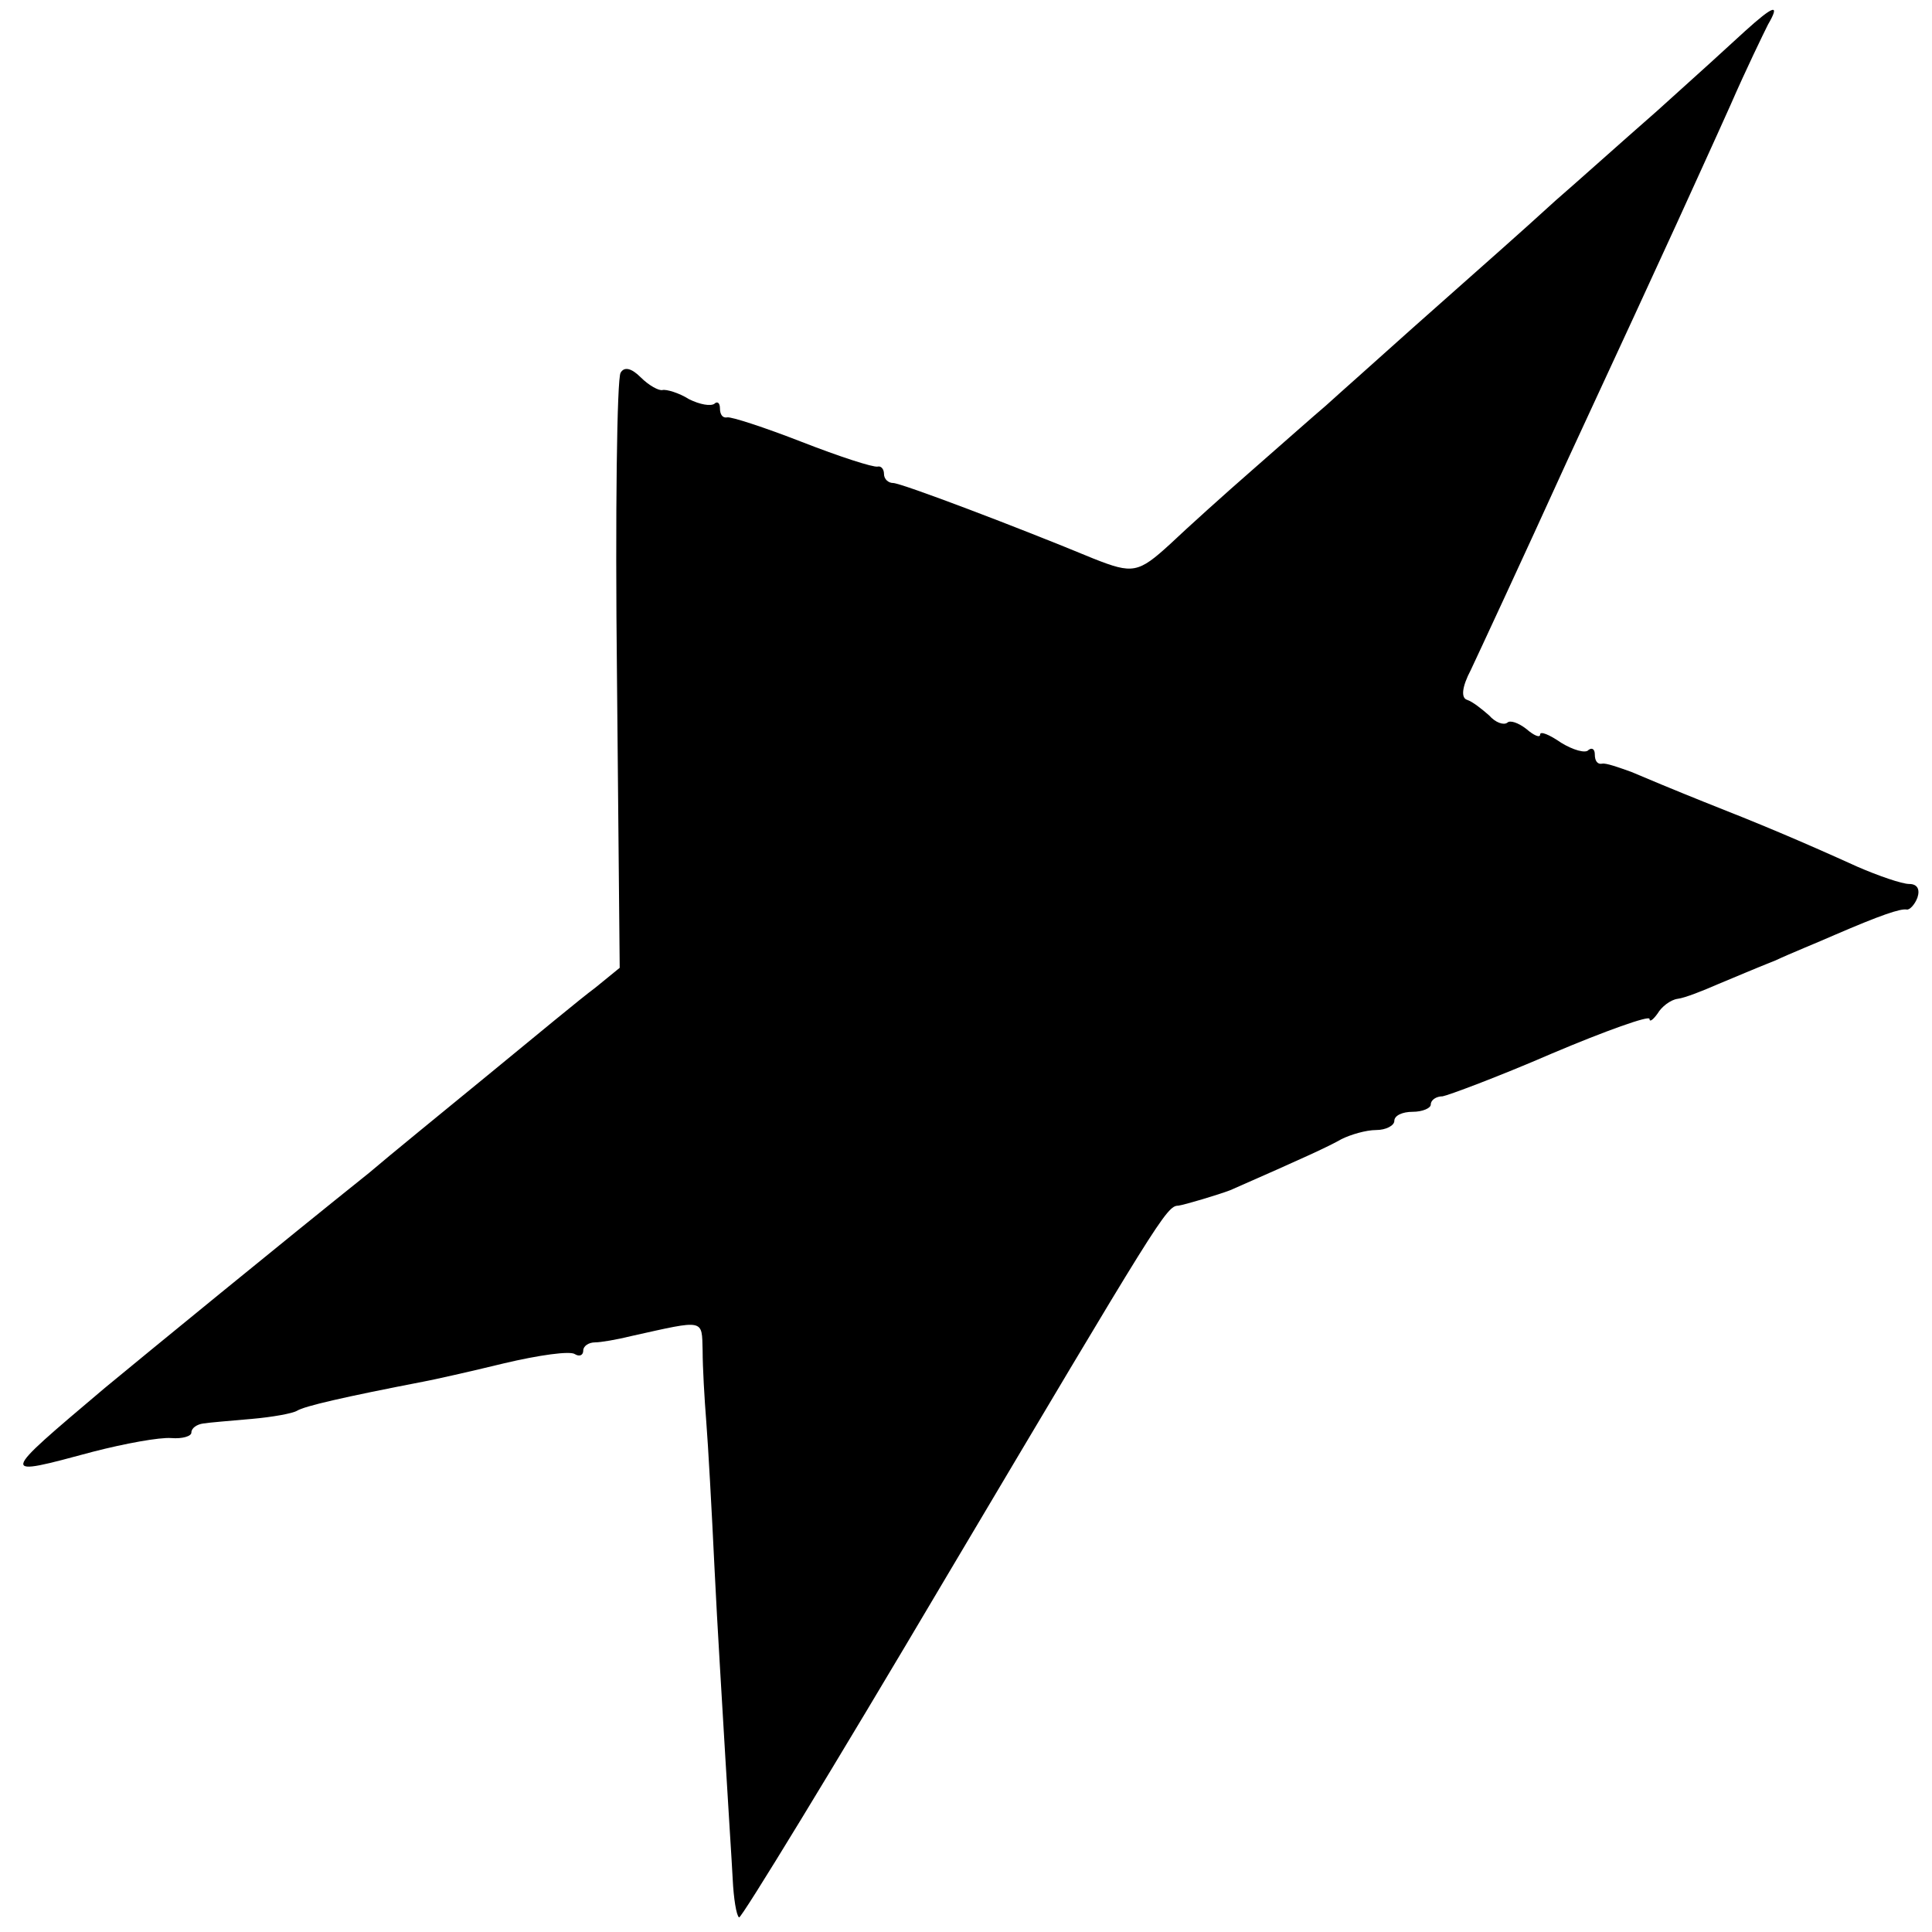 <?xml version="1.0" standalone="no"?>
<!DOCTYPE svg PUBLIC "-//W3C//DTD SVG 20010904//EN"
 "http://www.w3.org/TR/2001/REC-SVG-20010904/DTD/svg10.dtd">
<svg version="1.0" xmlns="http://www.w3.org/2000/svg"
 width="212pt" height="212pt" viewBox="0 0 212 212"
 preserveAspectRatio="xMidYMid meet">
<g transform="translate(0,212) scale(0.1,-0.1)"
fill="#000000" stroke="none">
<path d="M1915 2086 c-14 -13 -58 -53 -97 -88 -40 -35 -89 -79 -111 -98 -45
-41 -59 -53 -157 -140 -40 -36 -83 -74 -95 -85 -13 -11 -48 -42 -80 -70 -31
-27 -72 -64 -91 -82 -35 -32 -41 -33 -84 -16 -82 34 -211 83 -220 83 -5 0 -10
4 -10 10 0 5 -3 9 -7 8 -5 -1 -42 11 -83 27 -41 16 -78 28 -82 27 -5 -1 -8 3
-8 10 0 6 -3 8 -6 5 -4 -3 -16 -1 -28 5 -11 7 -25 11 -29 10 -4 -1 -15 5 -24
14 -10 10 -18 12 -22 5 -4 -6 -6 -155 -4 -332 l3 -321 -27 -22 c-15 -11 -68
-55 -118 -96 -50 -41 -109 -89 -130 -107 -95 -76 -244 -198 -290 -236 -117
-99 -117 -98 -13 -70 35 9 73 16 86 15 12 -1 22 2 22 6 0 5 6 9 13 10 6 1 30
3 53 5 23 2 45 6 50 9 8 5 51 15 139 32 11 2 51 11 88 20 38 9 73 14 78 10 5
-3 9 -1 9 4 0 5 6 9 13 9 6 0 24 3 40 7 81 18 77 19 78 -16 0 -18 2 -53 4 -78
2 -25 6 -97 9 -160 3 -63 9 -158 12 -210 3 -52 7 -112 8 -132 1 -21 4 -40 7
-42 2 -2 104 165 227 373 234 394 242 408 255 408 7 1 44 12 57 17 82 36 108
48 122 56 10 5 27 10 38 10 11 0 20 5 20 10 0 6 9 10 20 10 11 0 20 4 20 8 0
5 6 9 13 9 6 1 60 21 120 47 59 25 107 42 107 38 0 -4 4 -1 9 6 4 7 14 15 22
16 8 1 28 9 44 16 17 7 45 19 63 26 17 8 47 20 65 28 51 22 72 29 79 28 3 -1
9 5 12 13 3 9 0 15 -9 15 -8 0 -34 9 -57 19 -64 29 -107 47 -168 71 -30 12
-66 27 -80 33 -14 5 -28 10 -32 9 -5 -1 -8 3 -8 10 0 6 -3 8 -7 5 -3 -4 -17 0
-30 8 -13 9 -23 13 -23 9 0 -4 -7 -1 -15 6 -9 7 -18 10 -21 7 -4 -3 -13 0 -20
8 -8 7 -18 15 -24 17 -7 2 -6 14 4 33 8 17 56 120 106 230 51 110 105 227 120
260 15 33 42 92 59 130 17 39 36 78 41 88 14 24 6 21 -25 -7z"/>
</g>
</svg>
